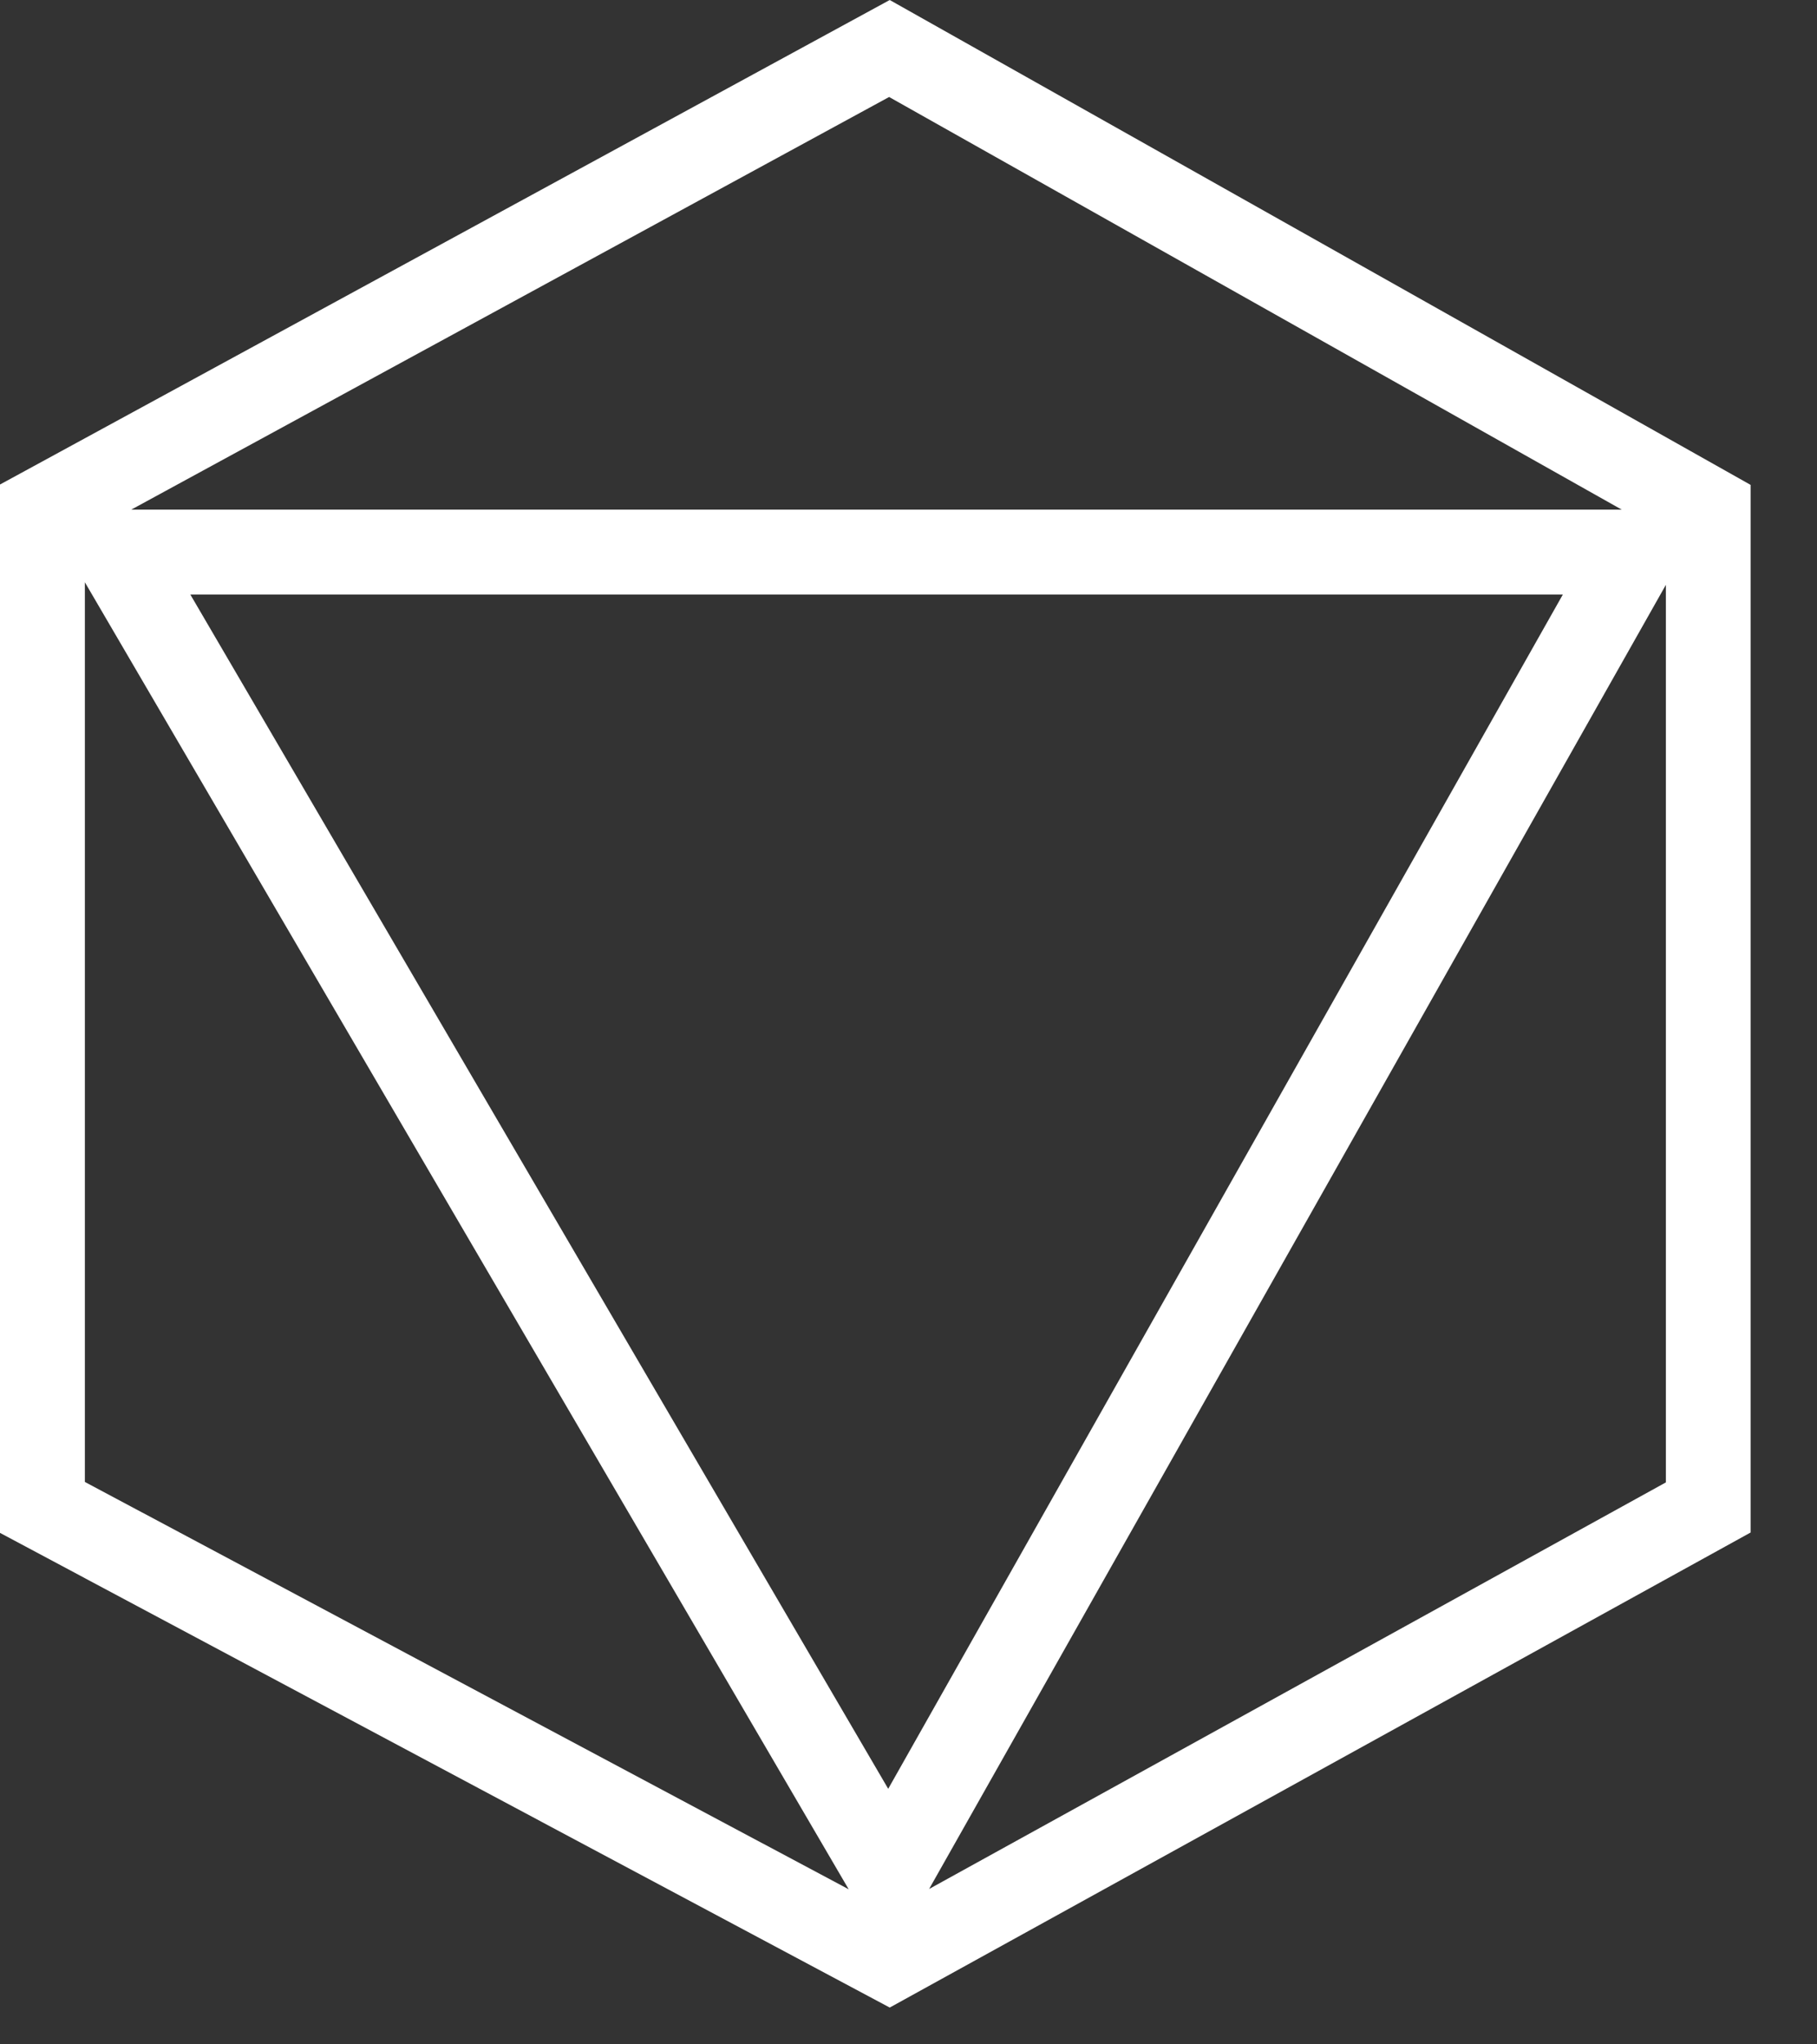 <svg xmlns="http://www.w3.org/2000/svg" width="24" height="27" viewBox="0 0 24 27" fill="none"><rect x="0" y="0" width="24" height="27" fill="#333333" stroke="none"/><g clip-path="url(#clip0_2816_20)"><path d="M11.752 0L0 6.399V20.245L11.752 26.514L23.123 20.24V6.404L11.752 0ZM21.421 6.731H1.733L11.744 1.281L21.421 6.731ZM11.732 23.625L2.514 7.852H20.643L11.732 23.625ZM1.121 7.69L11.21 24.952L1.121 19.572V7.69ZM12.274 24.945L22.004 7.724V19.578L12.274 24.947V24.945Z" fill="white"></path></g><defs><clipPath id="clip0_2816_20"><rect width="23.123" height="26.514" fill="white"></rect></clipPath></defs></svg>